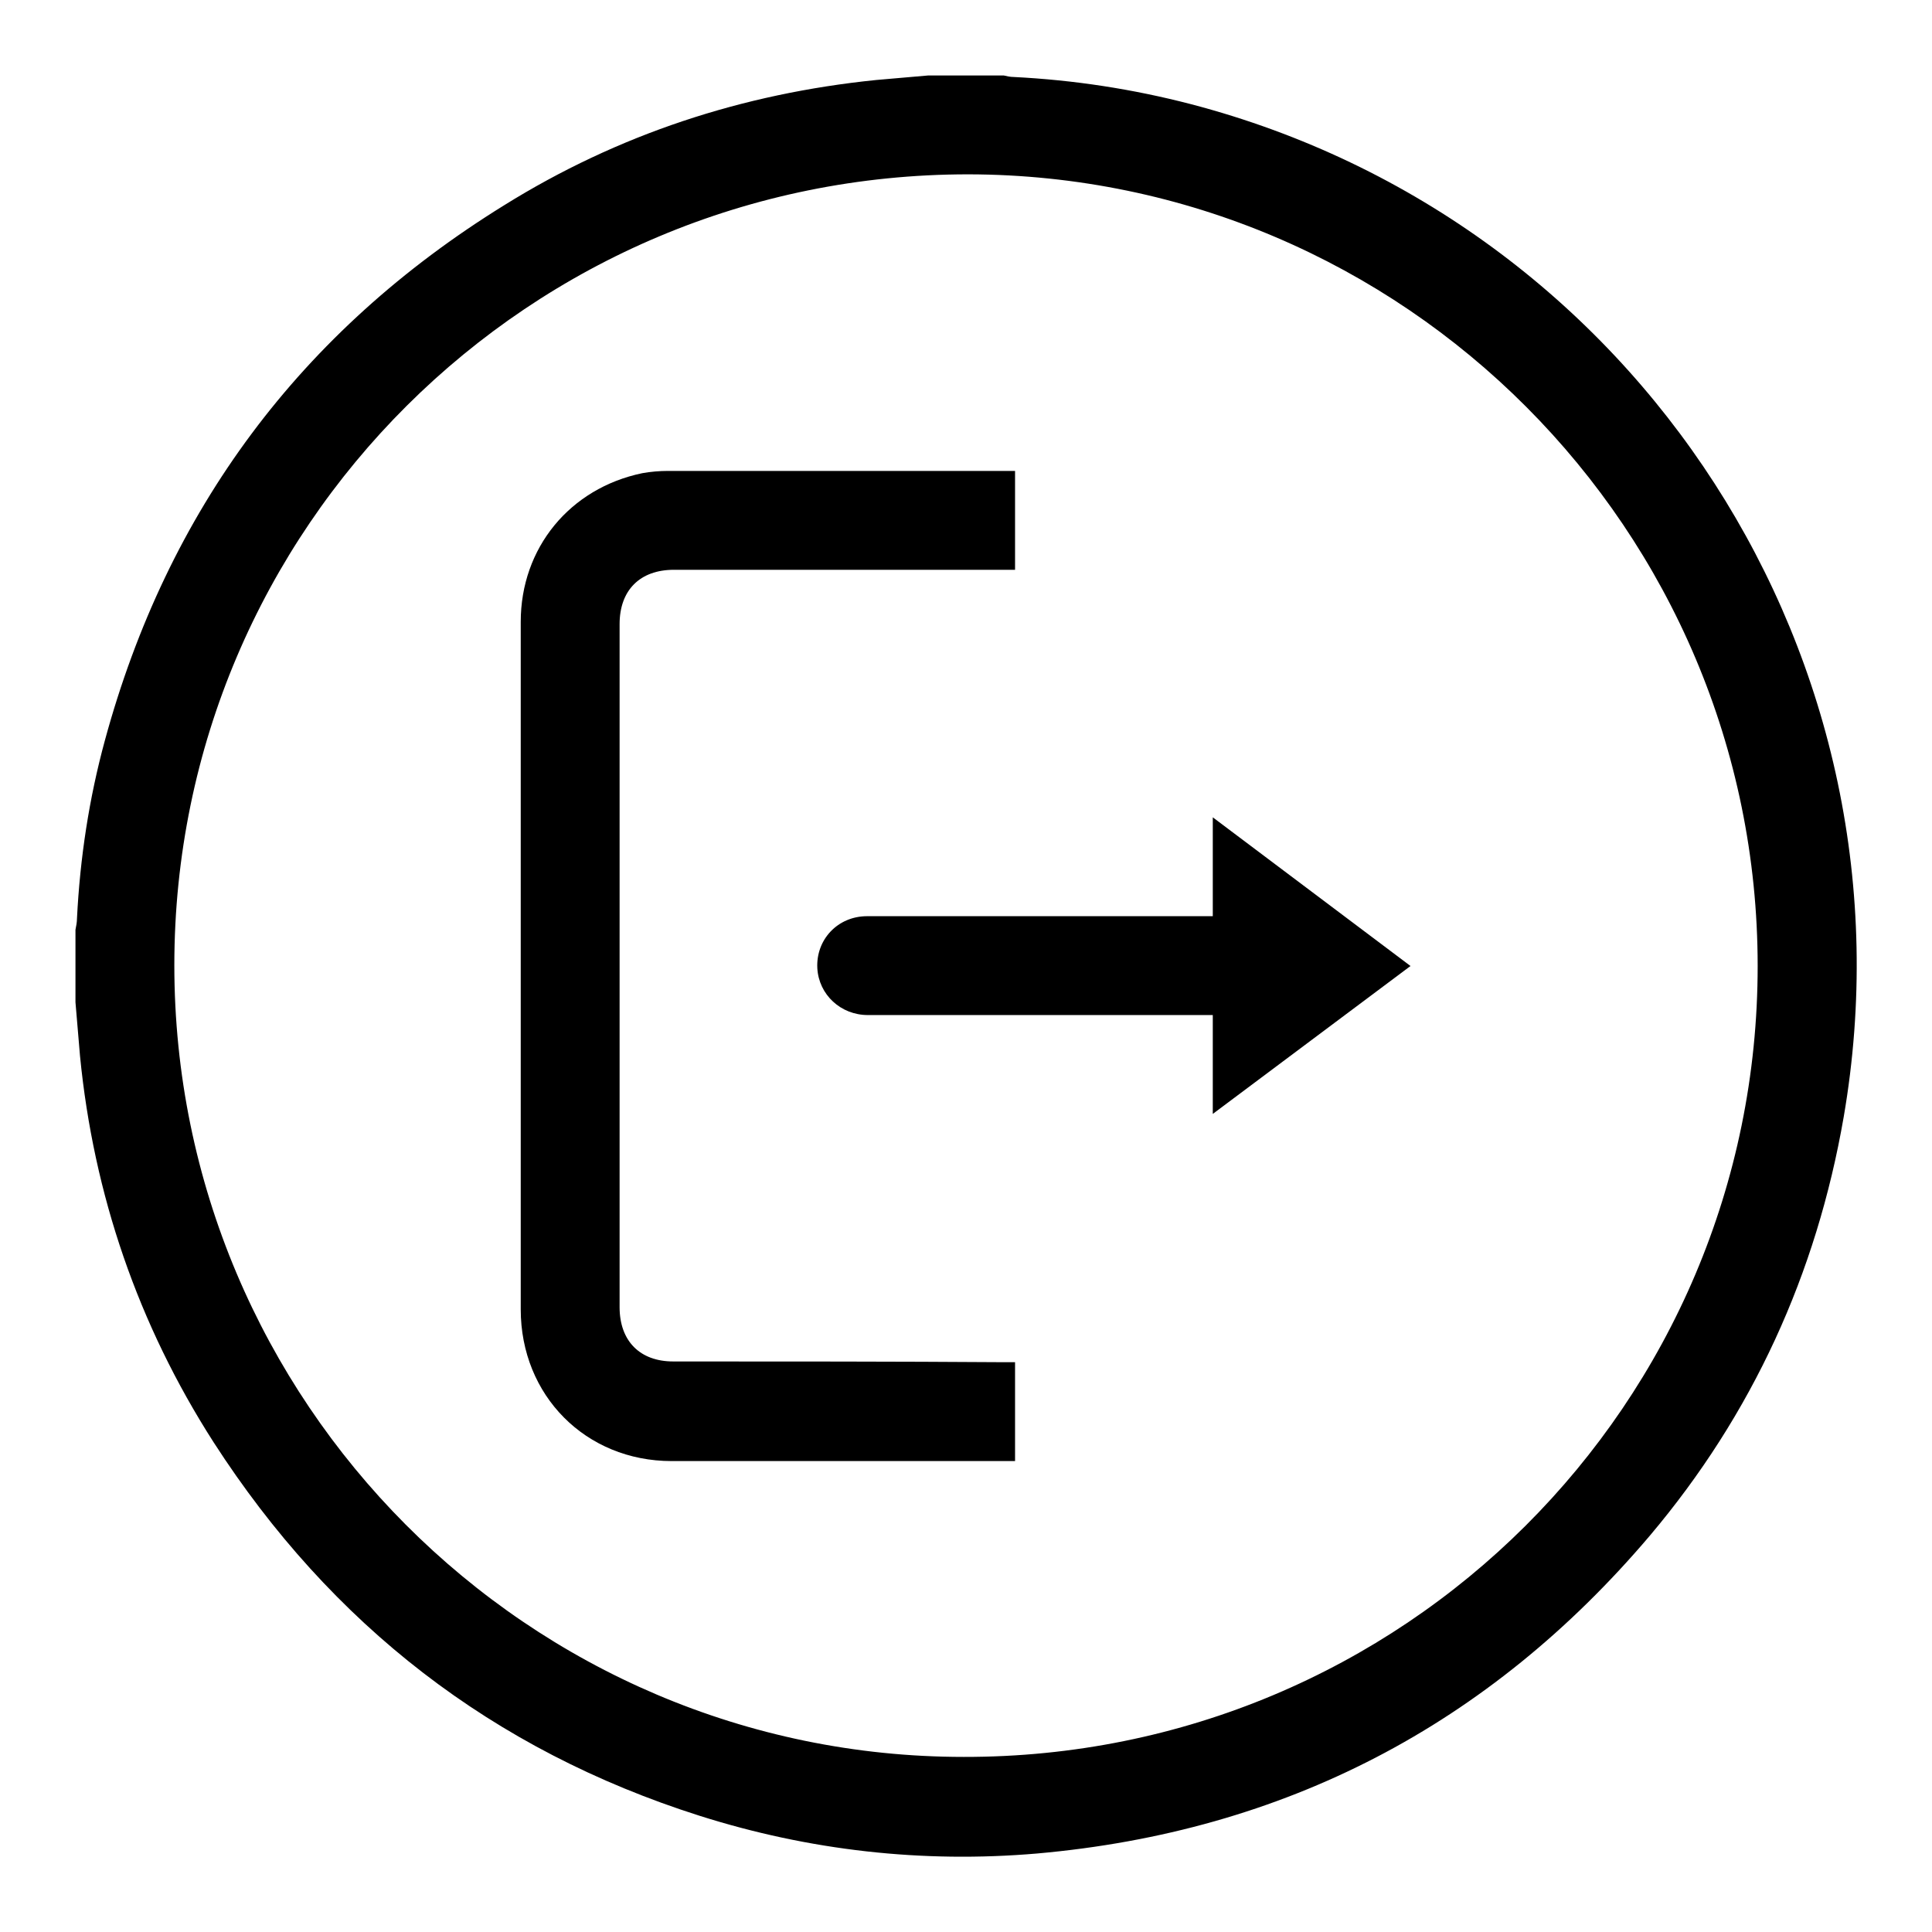 <?xml version="1.0" encoding="utf-8"?>
<!-- Svg Vector Icons : http://www.onlinewebfonts.com/icon -->
<!DOCTYPE svg PUBLIC "-//W3C//DTD SVG 1.1//EN" "http://www.w3.org/Graphics/SVG/1.1/DTD/svg11.dtd">
<svg version="1.1" xmlns="http://www.w3.org/2000/svg" xmlns:xlink="http://www.w3.org/1999/xlink" x="0px" y="0px" viewBox="0 0 256 256" enable-background="new 0 0 256 256" xml:space="preserve">
<g><g><path fill="#000000" d="M157.8,13.8c-7.7-2-15.5-3.2-23.5-3.6c-0.4,0-0.9-0.1-1.3-0.2c-3.3,0-6.7,0-10,0c-2.3,0.2-4.6,0.4-6.9,0.6c-17.7,1.8-34.2,7.2-49.3,16.6C39.8,43.9,22.2,67.6,13.9,98.1c-2.1,7.7-3.3,15.6-3.7,23.6c0,0.5-0.1,1-0.2,1.5c0,3.2,0,6.4,0,9.6c0.2,2.4,0.4,4.7,0.6,7.1c1.8,18.4,7.7,35.6,17.7,51.2c15.6,24.2,37,40.8,64.4,49.5c14.5,4.6,29.5,6.3,44.7,5c32.8-2.9,59.9-17,81.2-42.1c13.6-16.1,22.1-34.7,25.7-55.5C254.7,87.6,217.1,29.3,157.8,13.8z M127.7,232.8c-57.7,0-104.6-47.1-104.6-104.9c0-58,47.1-104.8,105.2-104.8C186,23.2,232.9,70.2,232.9,128C232.9,186,185.9,232.9,127.7,232.8z"/><path fill="#000000" d="M89.2,180.4c-4.4,0-7.1-2.7-7.1-7.2c0-30.2,0-60.4,0-90.5c0-4.5,2.7-7.2,7.2-7.2c14.6,0,29.3,0,43.9,0c0.4,0,0.8,0,1.3,0c0-4.4,0-8.7,0-13.1c-0.3,0-0.5,0-0.7,0c-15.1,0-30.2,0-45.3,0c-1.1,0-2.3,0.1-3.4,0.3C75.5,64.7,69,72.6,69,82.4c0,30.4,0,60.7,0,91.1c0,11.4,8.6,20.1,20,20.1c14.8,0,29.6,0,44.4,0c0.4,0,0.8,0,1.1,0c0-4.5,0-8.7,0-13.1c-0.5,0-0.9,0-1.3,0C118.5,180.4,103.9,180.4,89.2,180.4z"/><path fill="#000000" d="M160.7,121.4c-0.5,0-0.9,0-1.3,0c-7.7,0-15.4,0-23,0c-7.2,0-14.4,0-21.5,0c-3.9,0-6.8,3.1-6.6,6.9c0.2,3.5,3.1,6.2,6.7,6.2c14.8,0,29.5,0,44.3,0c0.4,0,0.8,0,1.4,0c0,4.4,0,8.6,0,13.1c8.8-6.6,17.4-13,26.2-19.6c-8.8-6.6-17.4-13.1-26.2-19.7C160.7,112.8,160.7,117.1,160.7,121.4z"/></g></g>
</svg>